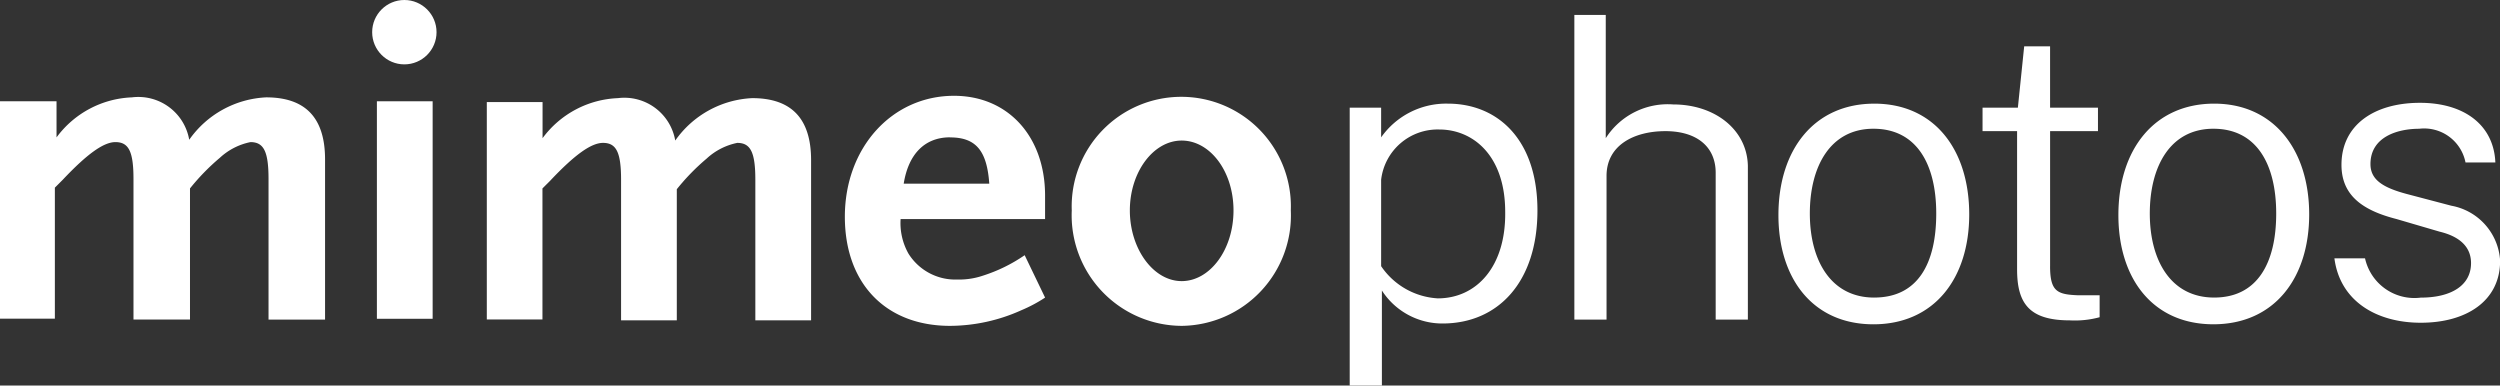 <svg id="mimeophotos" xmlns="http://www.w3.org/2000/svg" width="118.609" height="18.291" viewBox="0 0 118.609 18.291">
  <rect x="0" y="0" width="118.609" height="18.291" fill="#333333" stroke="none"/>
  <path id="Path_39" data-name="Path 39" d="M12.74,22.942V16.274c0-1.3-.224-1.751-.857-1.751a3.018,3.018,0,0,0-1.453.745,10.411,10.411,0,0,0-1.416,1.453v6.221H6.333V16.274c0-1.3-.224-1.751-.857-1.751-.559,0-1.341.559-2.5,1.788l-.373.373V22.9H0V12.586H2.682V14.3a4.668,4.668,0,0,1,3.576-1.9,2.45,2.45,0,0,1,2.719,2.012A4.73,4.73,0,0,1,12.628,12.4c1.863,0,2.794.969,2.794,2.943v7.6H12.74Z" transform="translate(0 -7.781)" fill="#fff"/>
  <path id="Path_40" data-name="Path 40" d="M48,23.256V12.9h2.645V23.219H48Z" transform="translate(-30.119 -8.095)" fill="#fff"/>
  <path id="Path_41" data-name="Path 41" d="M74.74,23V16.374c0-1.3-.224-1.751-.857-1.751a3.018,3.018,0,0,0-1.453.745,10.411,10.411,0,0,0-1.416,1.453v6.221H68.37V16.374c0-1.3-.224-1.751-.857-1.751-.559,0-1.341.559-2.5,1.788l-.373.373V23H62V12.686h2.645V14.4a4.668,4.668,0,0,1,3.576-1.9,2.45,2.45,0,0,1,2.719,2.012A4.73,4.73,0,0,1,74.591,12.5c1.863,0,2.794.969,2.794,2.943v7.6H74.74Z" transform="translate(-38.904 -7.844)" fill="#fff"/>
  <path id="Path_42" data-name="Path 42" d="M115.982,22.37a8.3,8.3,0,0,1-3.39.745c-3.055,0-4.992-2.012-4.992-5.178,0-3.278,2.235-5.737,5.178-5.737,2.57,0,4.321,1.937,4.321,4.731v1.118h-6.854a2.945,2.945,0,0,0,.373,1.639,2.619,2.619,0,0,0,2.31,1.229,3.525,3.525,0,0,0,1.229-.186,7.488,7.488,0,0,0,1.974-.969l.969,2.012A6.91,6.91,0,0,1,115.982,22.37Zm-3.39-8.2c-1.192,0-1.974.782-2.2,2.2h4.06C114.343,14.808,113.821,14.174,112.592,14.174Z" transform="translate(-67.517 -7.655)" fill="#fff"/>
  <path id="Path_43" data-name="Path 43" d="M141.715,23.115a5.247,5.247,0,0,1-5.215-5.476,5.2,5.2,0,1,1,10.393,0A5.239,5.239,0,0,1,141.715,23.115Zm0-8.791c-1.341,0-2.459,1.49-2.459,3.315s1.118,3.353,2.459,3.353,2.459-1.49,2.459-3.353-1.118-3.315-2.459-3.315Z" transform="translate(-85.652 -7.655)" fill="#fff"/>
  <ellipse id="Ellipse_27" data-name="Ellipse 27" cx="1.527" cy="1.527" rx="1.527" ry="1.527" transform="translate(17.657 0)" fill="#fff"/>
  <path id="Path_44" data-name="Path 44" d="M212.914,6.109c-2.831,0-4.545,2.161-4.545,5.29,0,3.017,1.639,5.178,4.507,5.178s4.545-2.161,4.545-5.215S215.745,6.109,212.914,6.109Zm0,9.2c-2.049,0-3.055-1.751-3.055-3.986s.969-4.023,3.017-4.023,2.98,1.676,2.98,4.023-.894,3.986-2.943,3.986Zm-36.357-9.2a3.77,3.77,0,0,0-3.166,1.6V6.3H171.9V19.483h1.527V14.975A3.411,3.411,0,0,0,176.3,16.54c2.645,0,4.507-1.974,4.507-5.364S178.9,6.109,176.556,6.109Zm-.484,9.238a3.481,3.481,0,0,1-2.682-1.527v-4.1a2.7,2.7,0,0,1,2.757-2.384c1.6,0,3.129,1.229,3.129,3.911C179.313,13.821,177.935,15.348,176.072,15.348Zm11.175-9.2a3.49,3.49,0,0,0-3.2,1.6V1.9h-1.49V16.354h1.527V9.537c0-1.453,1.3-2.123,2.794-2.123s2.384.745,2.384,1.974v6.966h1.527v-7.3C190.749,7.339,189.222,6.147,187.248,6.147Zm17.881,7.674V7.413H207.4V6.3h-2.272V3.39H203.9L203.6,6.3h-1.676V7.413h1.639V13.97c0,1.6.559,2.421,2.5,2.421a4.468,4.468,0,0,0,1.416-.149V15.2h-1.043C205.464,15.162,205.128,15.013,205.128,13.821Zm-8.344-7.711c-2.831,0-4.545,2.161-4.545,5.29,0,3.017,1.639,5.178,4.507,5.178s4.545-2.161,4.545-5.215S199.652,6.109,196.784,6.109Zm0,9.2c-2.049,0-3.055-1.751-3.055-3.986S194.7,7.3,196.747,7.3s2.98,1.676,2.98,4.023-.857,3.986-2.943,3.986Zm27.38-4.358-2.123-.559c-1.118-.3-1.714-.671-1.714-1.416,0-1.3,1.3-1.676,2.31-1.676a2,2,0,0,1,2.2,1.6h1.416c-.074-1.788-1.49-2.831-3.576-2.831-2.161,0-3.725,1.043-3.725,2.943,0,1.453,1.006,2.161,2.608,2.57l2.049.6c.931.224,1.49.708,1.49,1.49,0,1.08-.969,1.639-2.384,1.639a2.4,2.4,0,0,1-2.645-1.863h-1.453c.261,2.012,1.974,3.055,4.1,3.055s3.762-1.006,3.762-2.943A2.821,2.821,0,0,0,224.164,10.952Z" transform="translate(-107.865 -1.192)" fill="#fff"/>
</svg>
